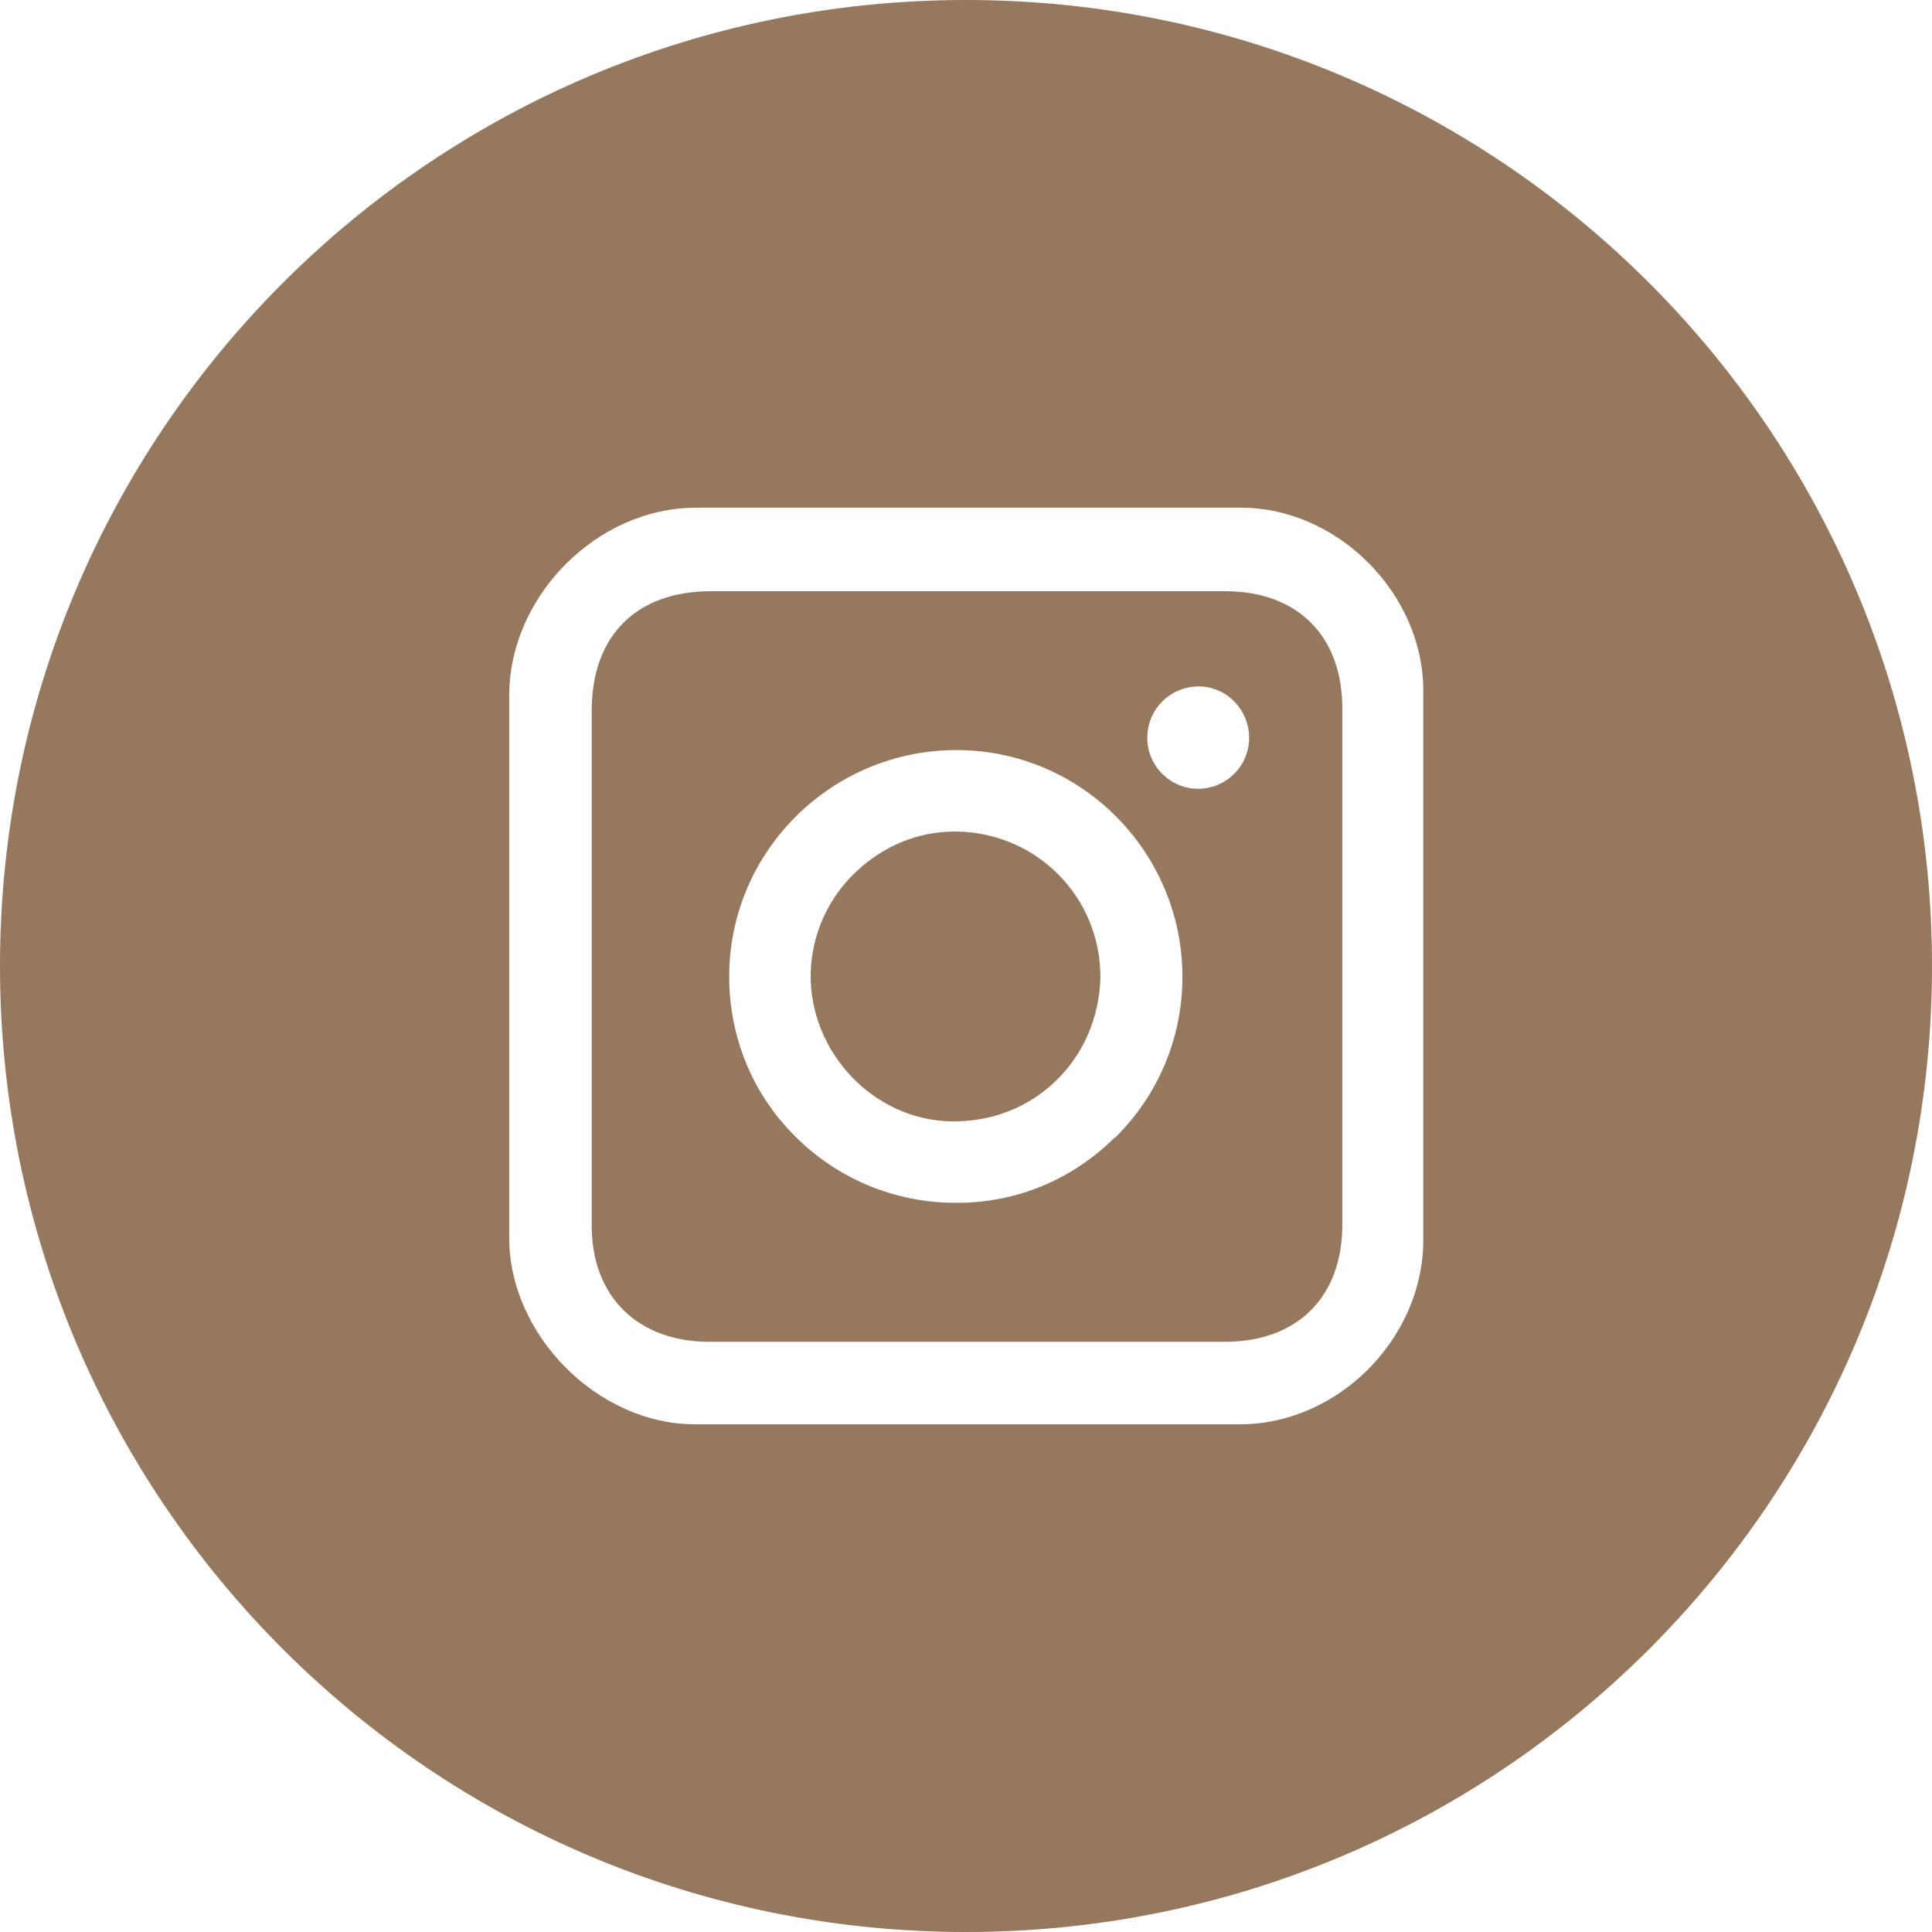 <?xml version="1.0" encoding="UTF-8"?>
<svg id="Layer_1" data-name="Layer 1" xmlns="http://www.w3.org/2000/svg" viewBox="0 0 37.94 37.94">
  <defs>
    <style>
      .cls-1 {
        fill: #95785e;
      }
    </style>
  </defs>
  <path class="cls-1" d="m24.05,11.61c-3.36,0-6.73,0-10.09,0-1.46,0-2.33.87-2.34,2.32,0,1.67,0,3.33,0,5,0,1.71,0,3.43,0,5.14,0,1.39.9,2.27,2.29,2.28,3.38,0,6.76,0,10.14,0,1.43,0,2.31-.88,2.31-2.3,0-3.38,0-6.76,0-10.14,0-1.42-.88-2.3-2.3-2.3Zm-2.16,10.73c-.84.83-1.93,1.28-3.09,1.28h-.04c-1.2,0-2.33-.48-3.16-1.32-.84-.84-1.29-1.97-1.28-3.16.02-2.44,2.02-4.41,4.46-4.41h.04c2.45.02,4.42,2.04,4.4,4.49-.01,1.18-.48,2.29-1.32,3.12Zm1.64-6.85c-.55,0-1-.45-1-1,0-.56.45-1.01,1.01-1.01.55,0,.99.46.99,1.01,0,.55-.45,1-1,1Z"/>
  <path class="cls-1" d="m18.81,16.33s-.05,0-.07,0c-.71,0-1.39.28-1.93.79-.56.53-.87,1.24-.89,1.99-.03,1.54,1.22,2.87,2.73,2.91.8.02,1.53-.26,2.08-.79.55-.53.86-1.25.88-2.04,0-1.57-1.24-2.83-2.81-2.86Z"/>
  <path class="cls-1" d="m18.97,0C8.49,0,0,8.49,0,18.97s8.49,18.97,18.97,18.97,18.97-8.49,18.97-18.97S29.45,0,18.97,0Zm8.98,24.35c0,1.93-1.67,3.62-3.6,3.62-3.57,0-7.13,0-10.7,0-1.92,0-3.65-1.76-3.65-3.66,0-3.55,0-7.1,0-10.65,0-1.95,1.72-3.69,3.67-3.69,3.57,0,7.13,0,10.7,0,1.9,0,3.58,1.69,3.58,3.59,0,1.81,0,3.61,0,5.42,0,1.79,0,3.58,0,5.37Z"/>
</svg>